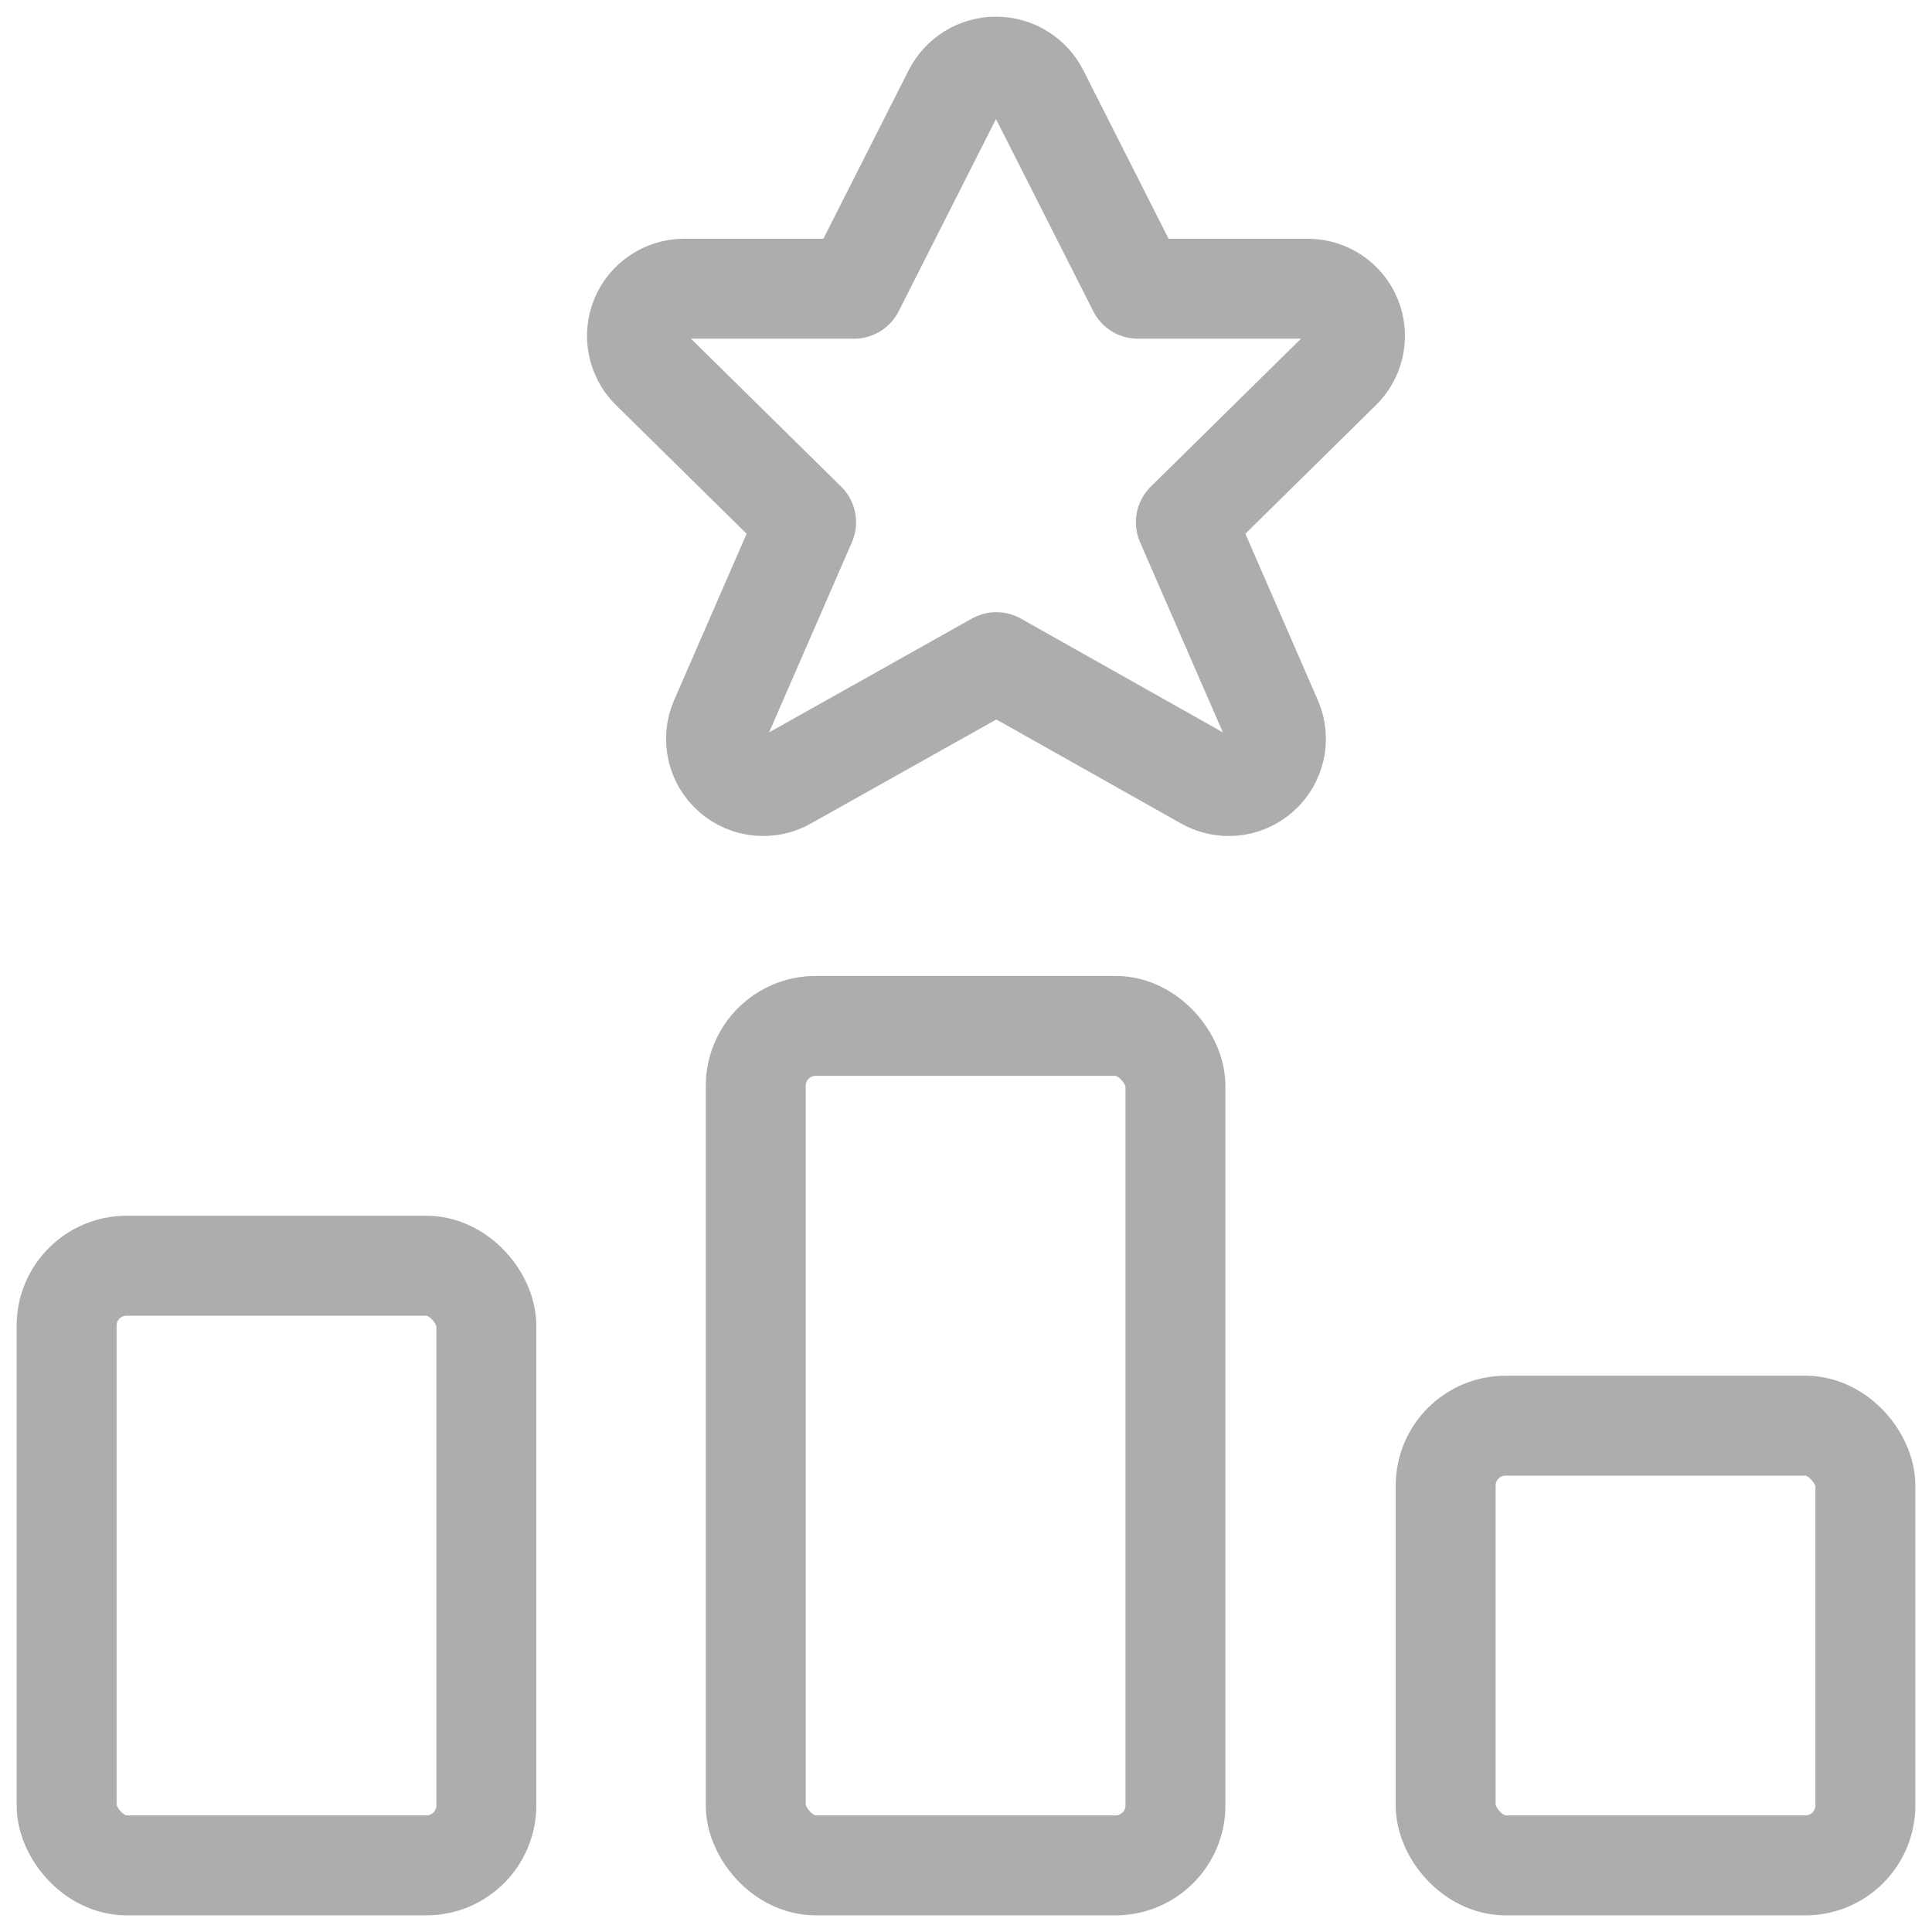 <?xml version="1.0" encoding="UTF-8"?>
<svg width="29px" height="29px" viewBox="0 0 29 29" version="1.1" xmlns="http://www.w3.org/2000/svg" xmlns:xlink="http://www.w3.org/1999/xlink">
    <title>Group</title>
    <g id="Page-1" stroke="none" stroke-width="1" fill="none" fill-rule="evenodd" stroke-linecap="round" stroke-linejoin="round">
        <g id="Group" transform="translate(1, 1)" stroke="#ADADAD" stroke-width="1.5">
            <rect id="Rectangle" x="0" y="17.999" width="6.3" height="9.001" rx="0.9"></rect>
            <rect id="Rectangle" x="20.7" y="20.4" width="6.3" height="6.6" rx="0.9"></rect>
            <rect id="Rectangle" x="10.344" y="14.399" width="6.3" height="12.601" rx="0.9"></rect>
            <path d="M14.592,0.394 L16.08,3.334 L18.636,3.334 C18.919,3.336 19.174,3.507 19.284,3.768 C19.393,4.029 19.337,4.331 19.14,4.534 L16.8,6.839 L18.096,9.815 C18.215,10.095 18.141,10.421 17.912,10.622 C17.683,10.824 17.351,10.856 17.088,10.703 L13.956,8.939 L10.812,10.703 C10.549,10.856 10.217,10.824 9.988,10.622 C9.759,10.421 9.685,10.095 9.804,9.815 L11.1,6.839 L8.76,4.534 C8.563,4.331 8.507,4.029 8.616,3.768 C8.726,3.507 8.981,3.336 9.264,3.334 L11.82,3.334 L13.308,0.394 C13.431,0.152 13.679,0 13.95,0 C14.221,0 14.469,0.152 14.592,0.394 Z" id="Path"></path>
        </g>
    </g>
</svg>